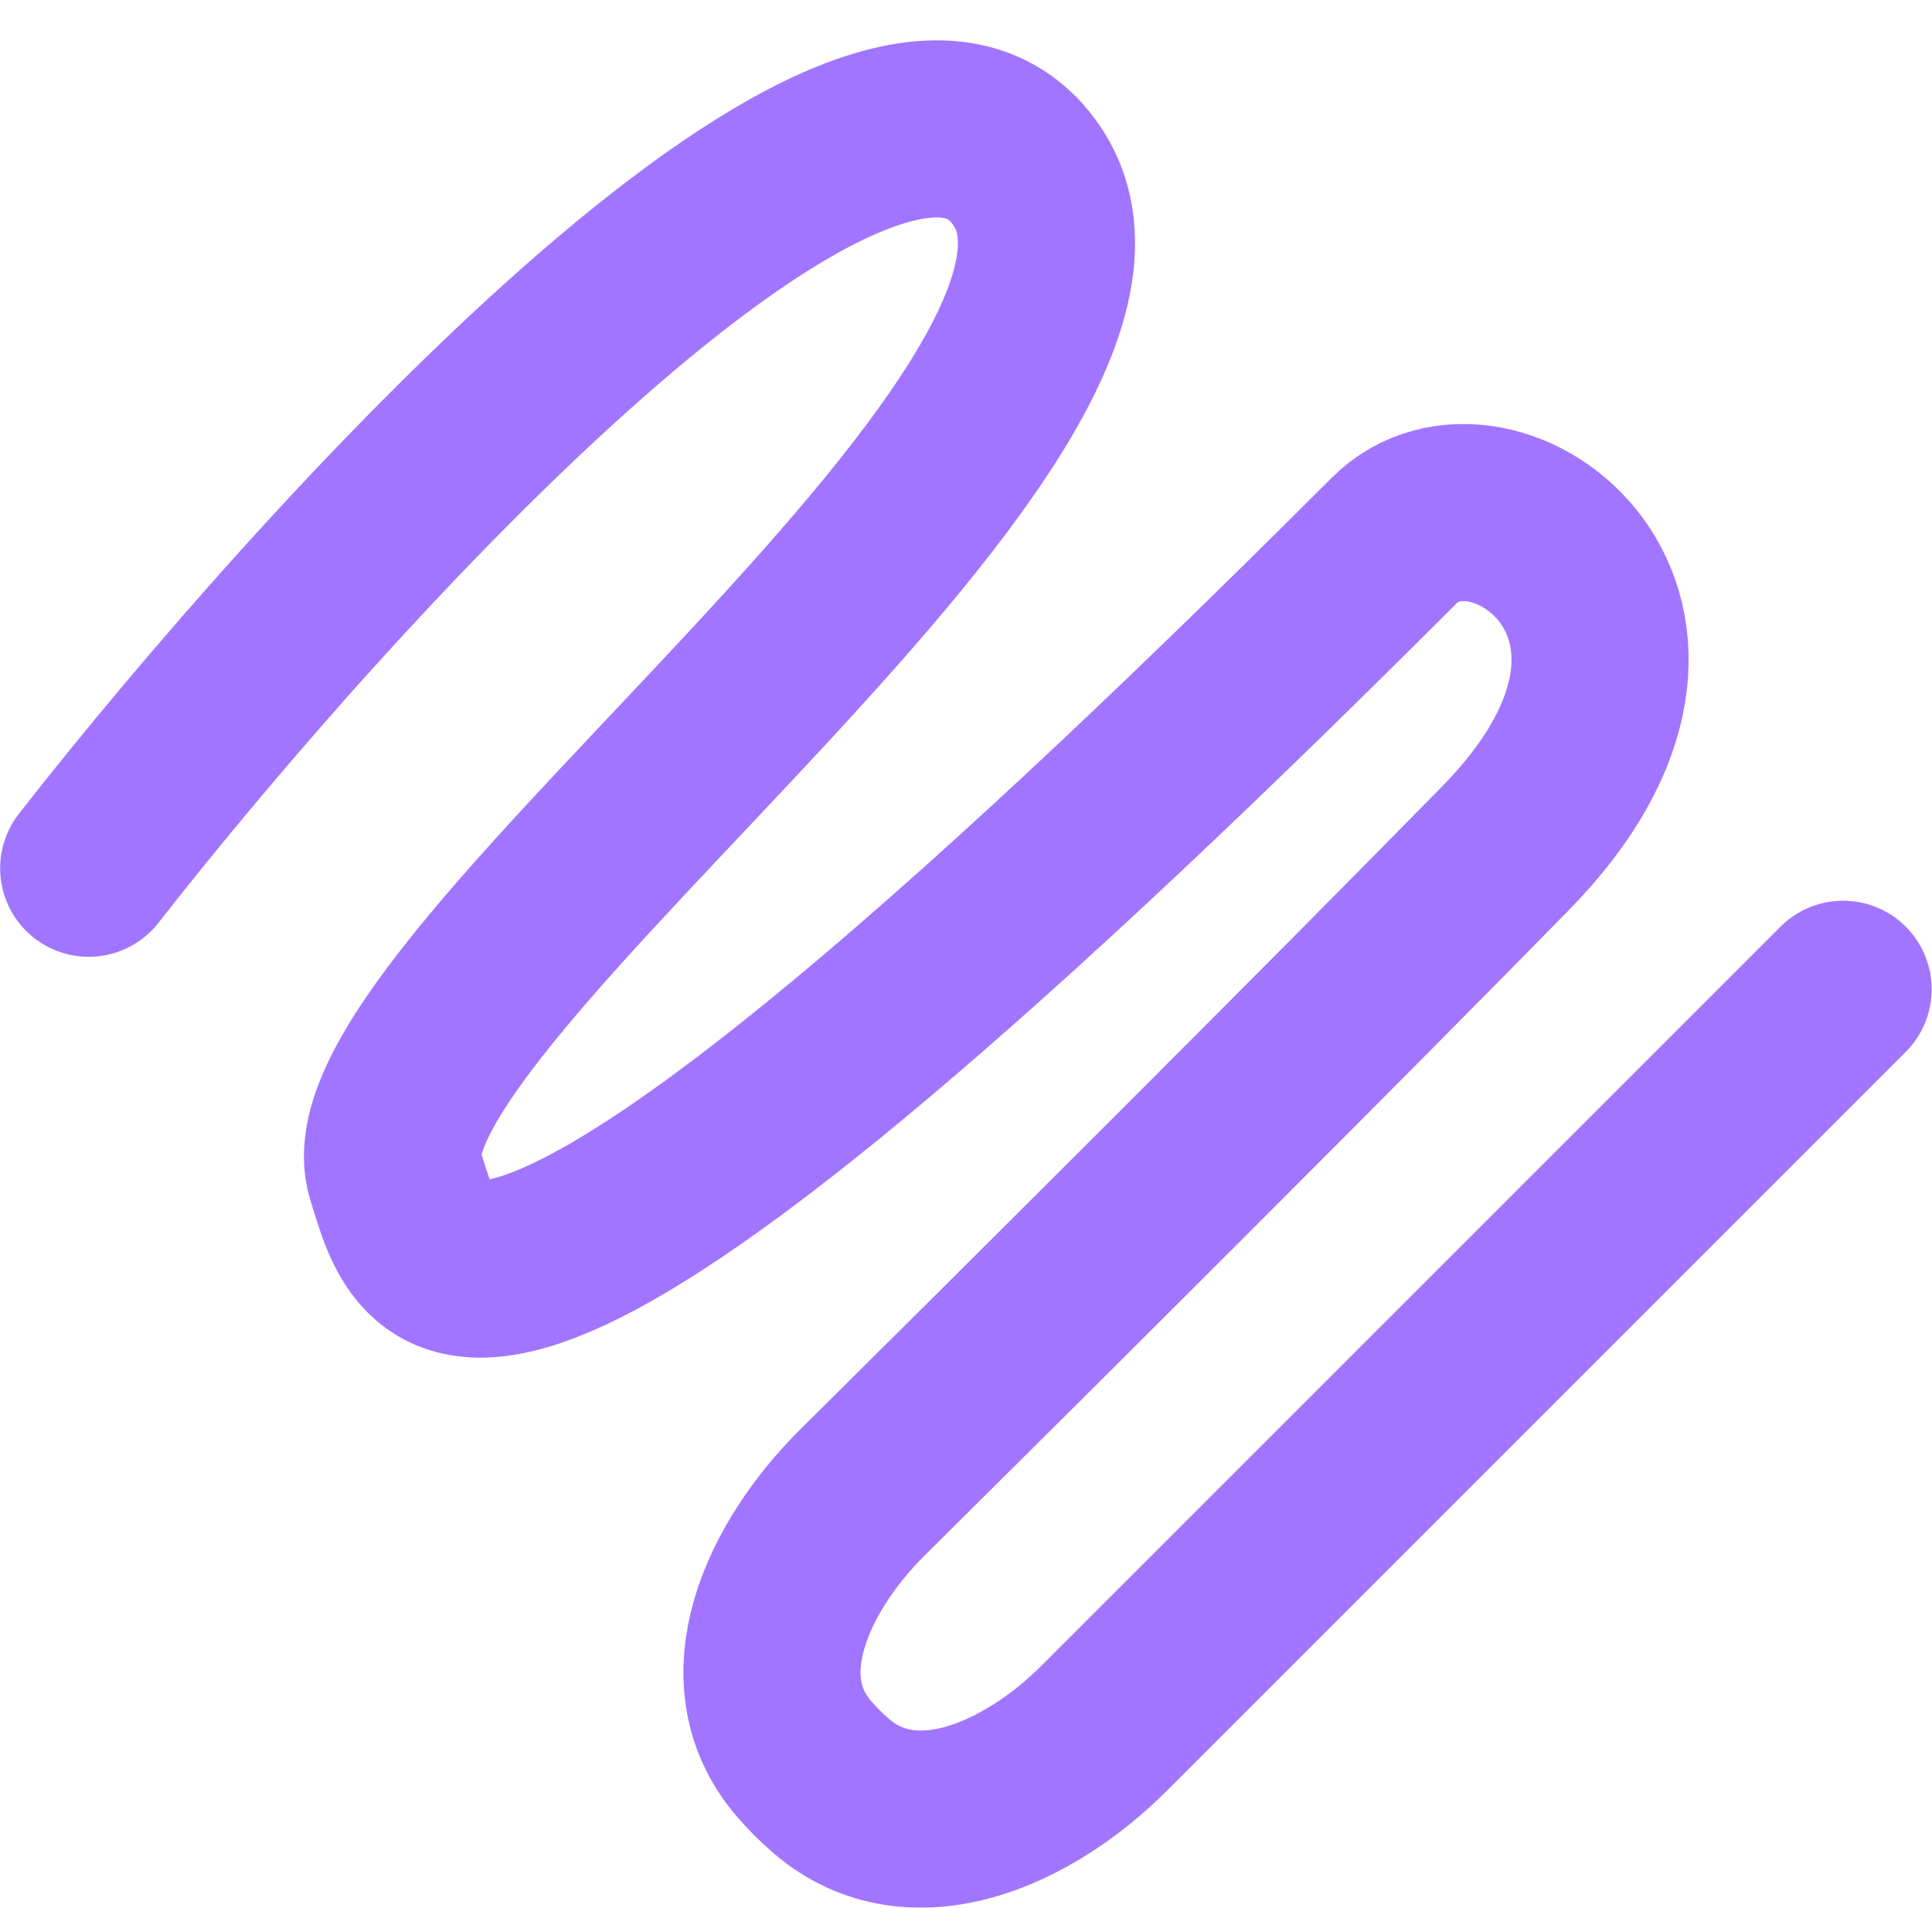 <svg width="480" height="474" viewBox="0 0 480 474" fill="none" xmlns="http://www.w3.org/2000/svg">
<g filter="url(#filter0_d_2192_815)">
<path d="M22.036 205.721C82.236 128.759 212.623 -14.045 252.568 30.432C302.498 86.029 84.007 237.237 98.171 281.856C106.75 308.879 113.399 357.284 346.409 124.273C370.774 99.908 430.406 143.254 374.03 200.763C328.82 246.882 260.091 315.366 214.307 360.774C195.762 379.166 182.689 407.048 199.677 426.887C201.785 429.349 204.083 431.649 206.544 433.764C226.805 451.176 255.473 438.235 274.364 419.344L457.922 235.786" stroke="#A175FF" stroke-width="44" stroke-linecap="round"/>
</g>
<defs>
<filter id="filter0_d_2192_815" x="0" y="0" width="479.957" height="474" filterUnits="userSpaceOnUse" color-interpolation-filters="sRGB">
<feFlood flood-opacity="0" result="BackgroundImageFix"/>
<feColorMatrix in="SourceAlpha" type="matrix" values="0 0 0 0 0 0 0 0 0 0 0 0 0 0 0 0 0 0 127 0" result="hardAlpha"/>
<feOffset dy="10"/>
<feComposite in2="hardAlpha" operator="out"/>
<feColorMatrix type="matrix" values="0 0 0 0 0 0 0 0 0 0 0 0 0 0 0 0 0 0 1 0"/>
<feBlend mode="normal" in2="BackgroundImageFix" result="effect1_dropShadow_2192_815"/>
<feBlend mode="normal" in="SourceGraphic" in2="effect1_dropShadow_2192_815" result="shape"/>
</filter>
</defs>
</svg>
